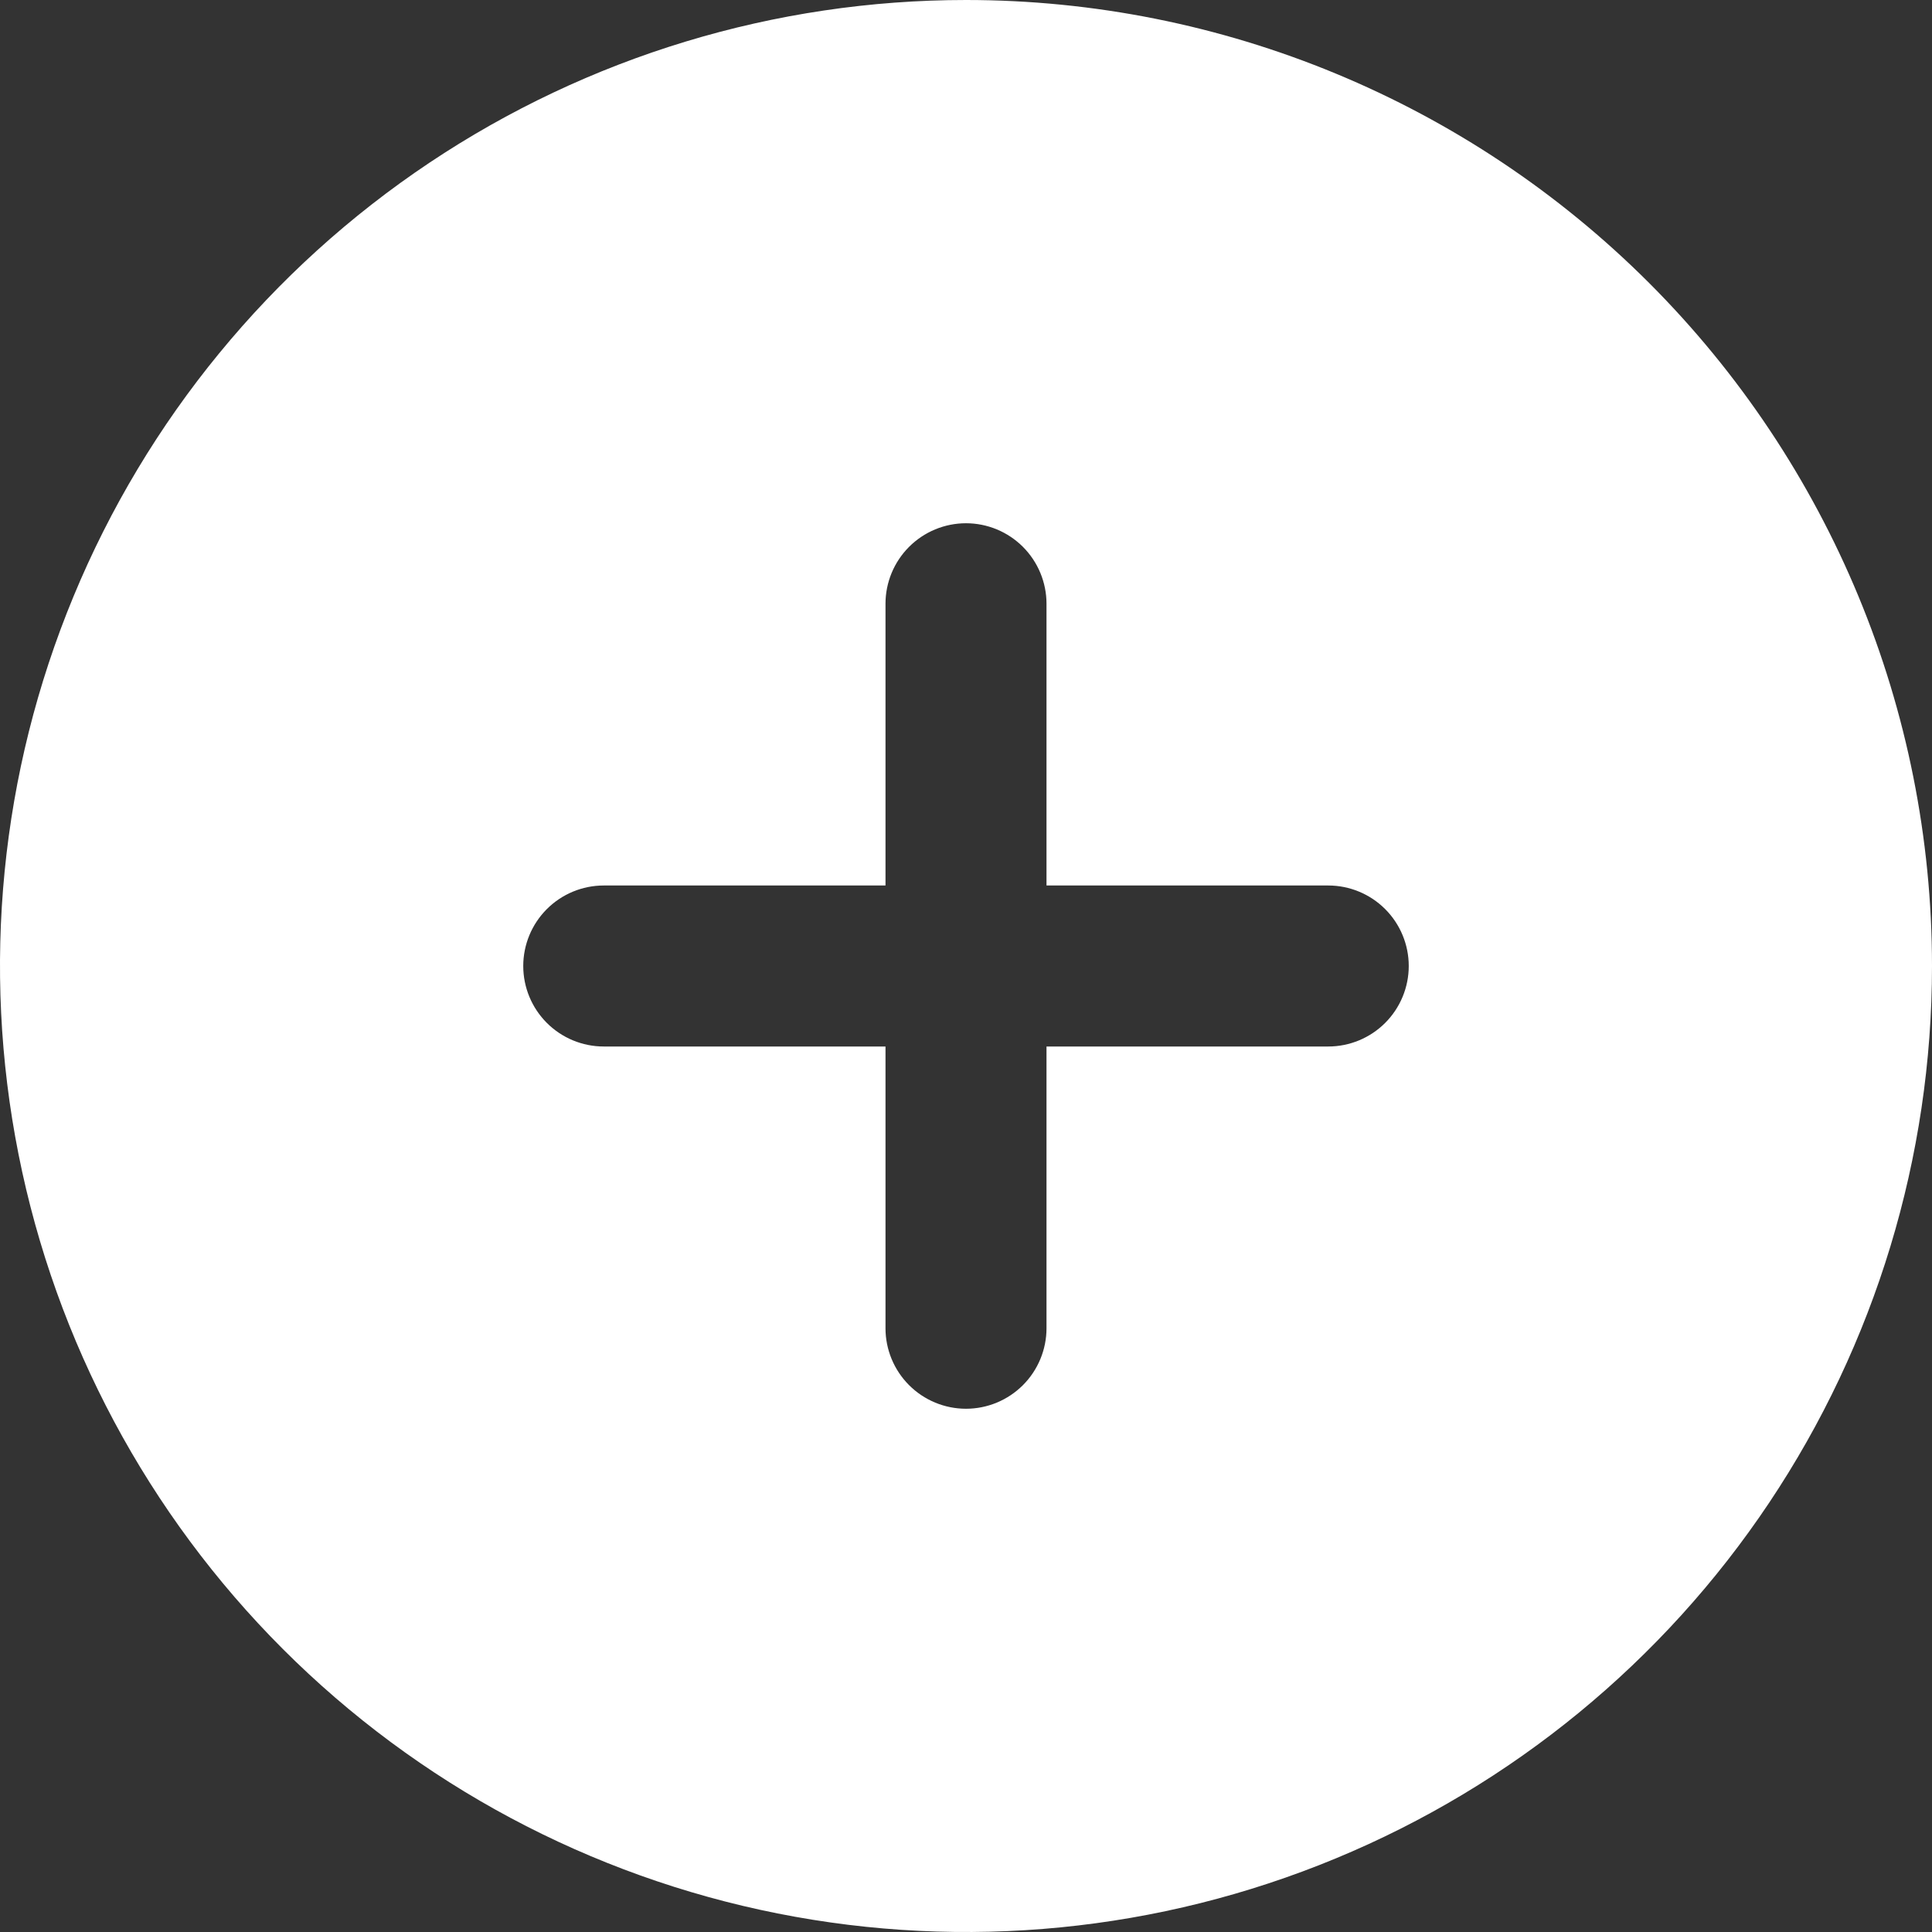 <?xml version="1.0" encoding="UTF-8"?> <svg xmlns="http://www.w3.org/2000/svg" width="48" height="48" viewBox="0 0 48 48" fill="none"><rect x="0" y="0" width="48" height="48" fill="#333333" stroke="none"/> <g clip-path="url(#clip0_202_9716)"> <path d="M24 0C19.253 0 14.613 1.408 10.666 4.045C6.72 6.682 3.643 10.43 1.827 14.816C0.01 19.201 -0.465 24.027 0.461 28.682C1.387 33.338 3.673 37.614 7.029 40.971C10.386 44.327 14.662 46.613 19.318 47.539C23.973 48.465 28.799 47.99 33.184 46.173C37.57 44.357 41.318 41.281 43.955 37.334C46.592 33.387 48 28.747 48 24C48 17.635 45.471 11.53 40.971 7.029C36.47 2.529 30.365 0 24 0V0ZM33 26H26V33C26 33.53 25.789 34.039 25.414 34.414C25.039 34.789 24.53 35 24 35C23.47 35 22.961 34.789 22.586 34.414C22.211 34.039 22 33.53 22 33V26H15C14.47 26 13.961 25.789 13.586 25.414C13.211 25.039 13 24.53 13 24C13 23.47 13.211 22.961 13.586 22.586C13.961 22.211 14.47 22 15 22H22V15C22 14.47 22.211 13.961 22.586 13.586C22.961 13.211 23.47 13 24 13C24.53 13 25.039 13.211 25.414 13.586C25.789 13.961 26 14.47 26 15V22H33C33.53 22 34.039 22.211 34.414 22.586C34.789 22.961 35 23.47 35 24C35 24.53 34.789 25.039 34.414 25.414C34.039 25.789 33.53 26 33 26Z" fill="white"></path> </g> <defs> <clipPath id="clip0_202_9716"> <rect width="48" height="48" fill="white"></rect> </clipPath> </defs> </svg> 
